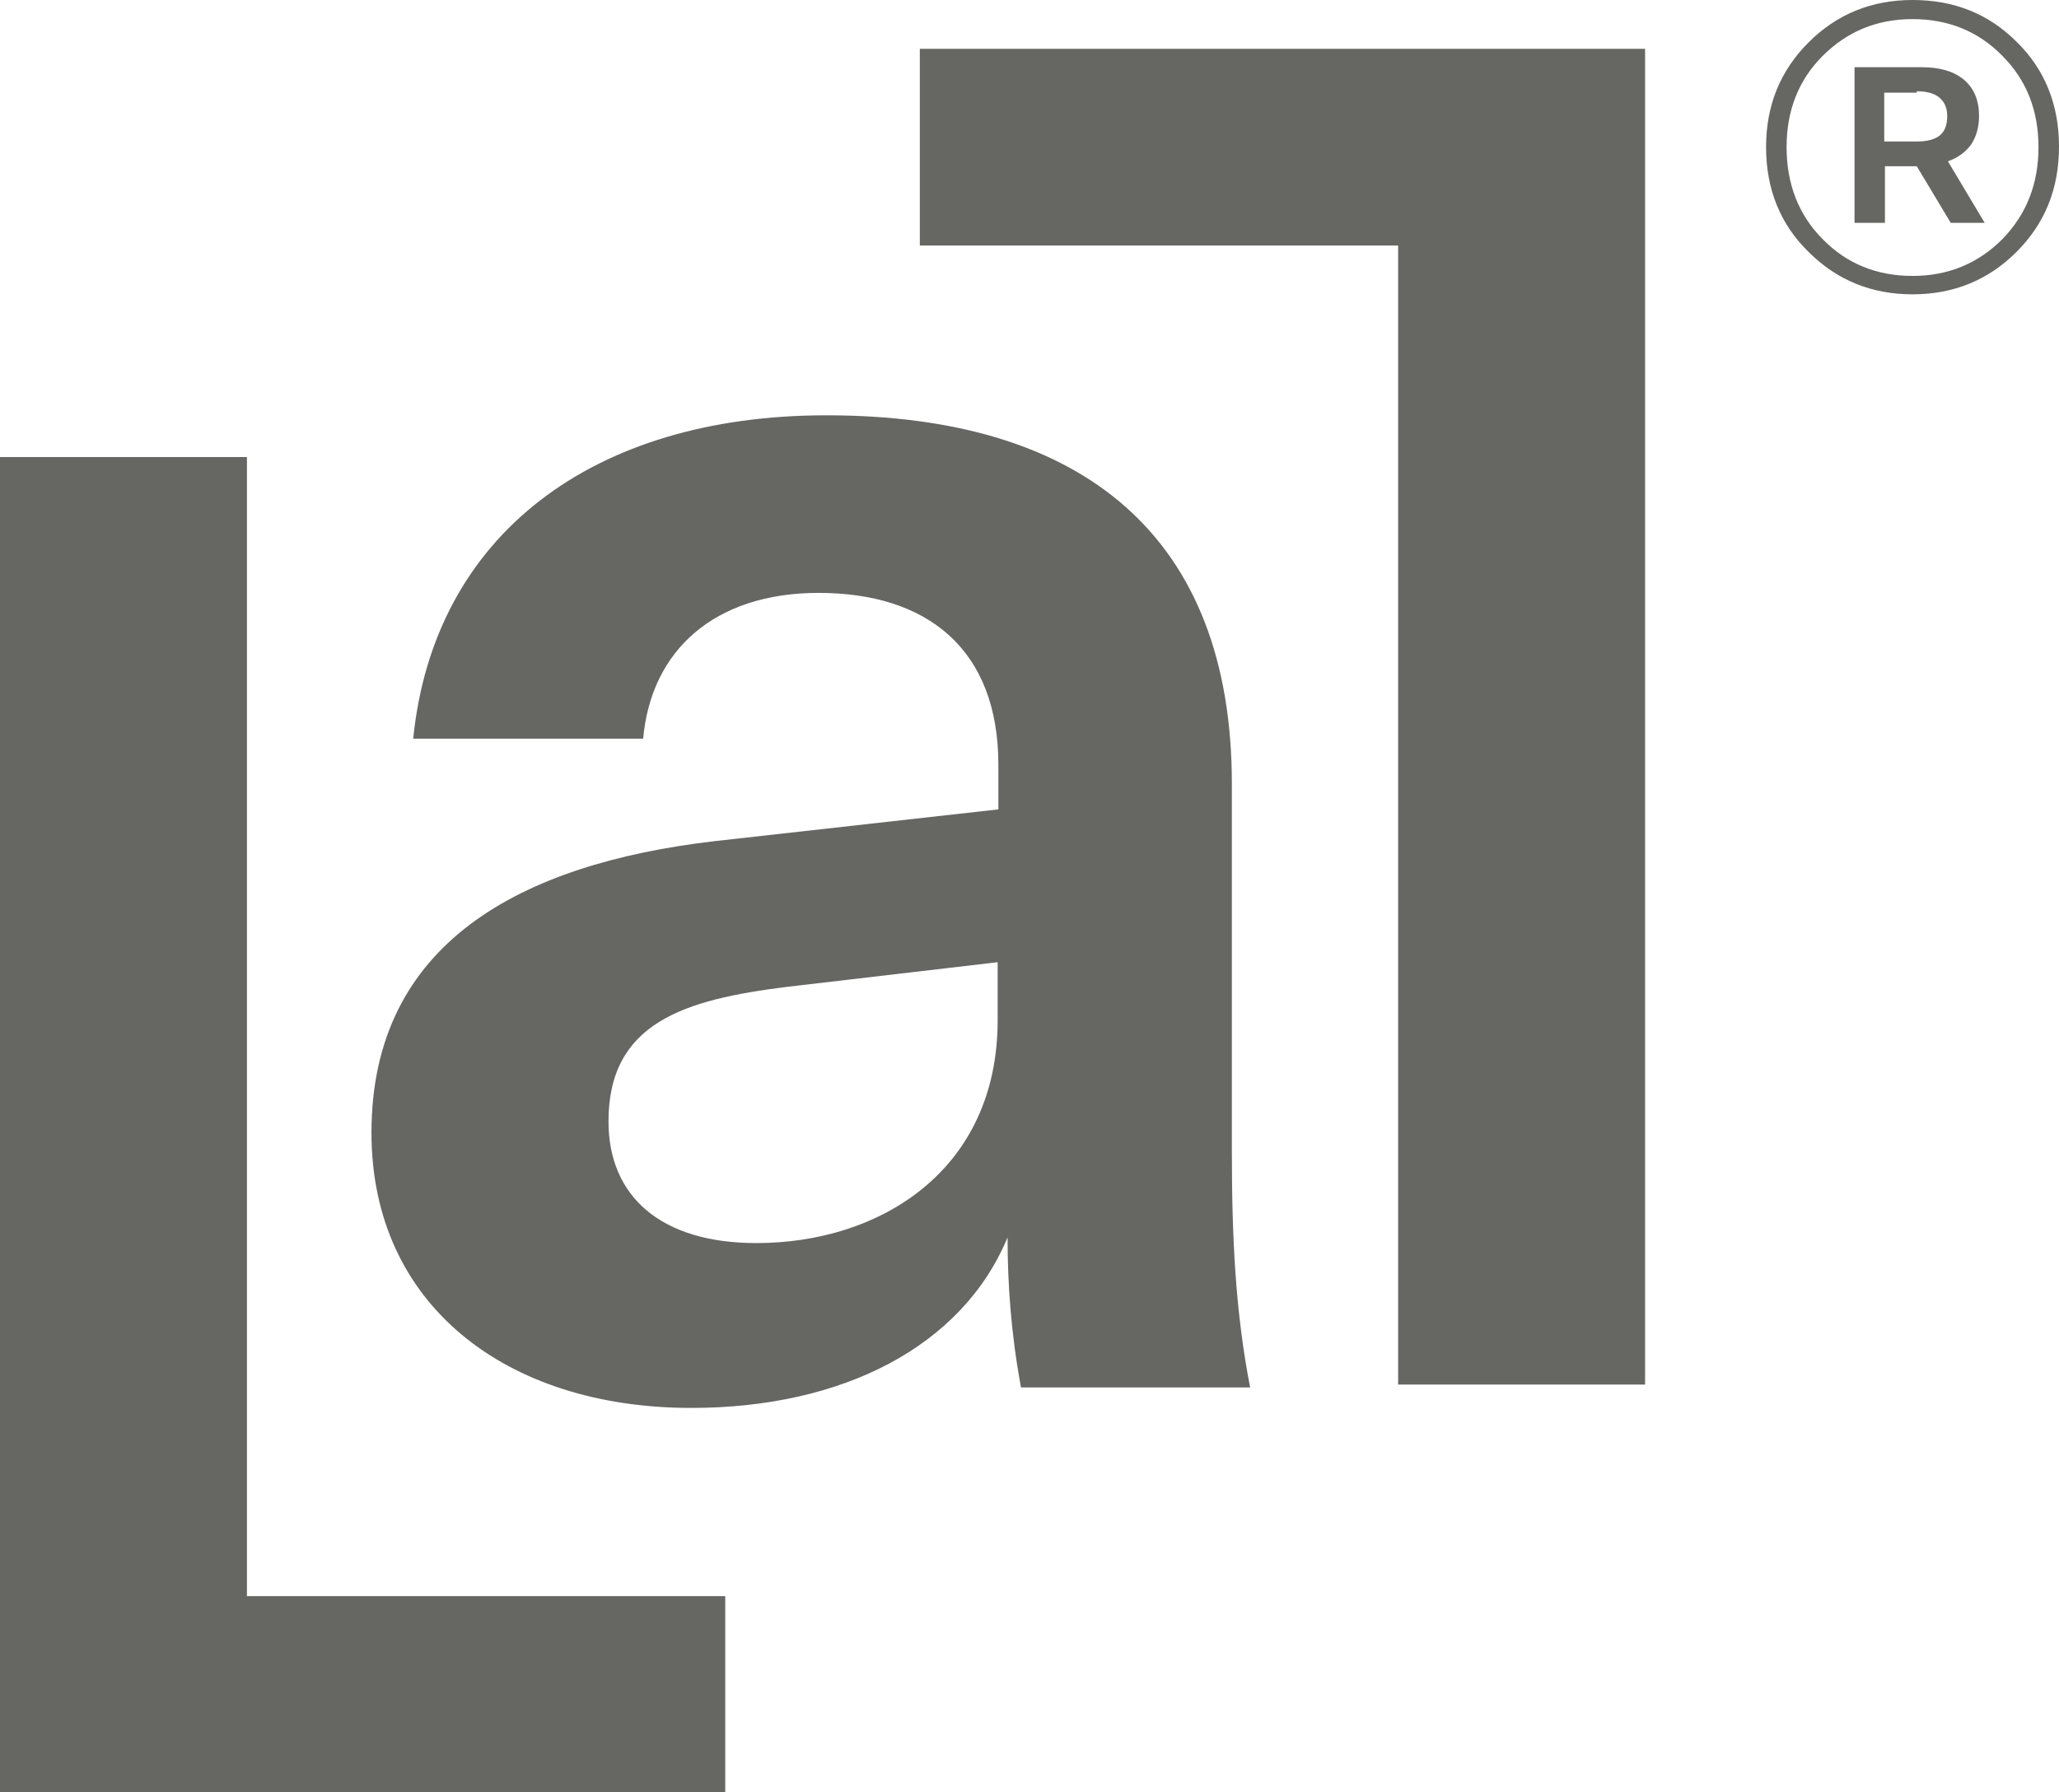 <?xml version="1.0" encoding="utf-8"?>
<!-- Generator: Adobe Illustrator 27.3.1, SVG Export Plug-In . SVG Version: 6.00 Build 0)  -->
<svg version="1.1" id="Ebene_1" xmlns="http://www.w3.org/2000/svg" xmlns:xlink="http://www.w3.org/1999/xlink" x="0px" y="0px"
	 viewBox="0 0 291 253.3" style="enable-background:new 0 0 291 253.3;" xml:space="preserve">
<style type="text/css">
	.st0{fill:#666663;}
</style>
<path class="st0" d="M141,144.2c0,21.2-16.6,31.5-34.1,31.5c-13.5,0-20.9-6.6-20.9-17.2c0-14,10.8-17.2,25.1-19L141,136V144.2z
	 M176.7,196.2c-2.1-10.8-2.6-21.2-2.6-33.6v-51.8c0-34.9-20.9-52.1-57.3-52.1c-33,0-55.5,16.9-58.4,45.7h32.5
	c1.1-12.4,10-20.6,24.8-20.6c15.3,0,25.4,7.9,25.4,24.3v6.3l-40.2,4.5c-27.2,3.2-48.4,14.3-48.4,41.2c0,24.3,19,38.9,45.2,38.9
	c21.4,0,38.3-8.7,44.7-24.1c0,6.6,0.5,13.7,1.9,21.2H176.7z"/>
<path class="st0" d="M0,64.6v161v27.8h102.5v-27.8H34.9v-161H0z"/>
<path class="st0" d="M232.6,6.9H130v27.8h67.6v161h34.9v-161V6.9z"/>
<path class="st0" d="M270.9,12.9c1.4,0,2.5,0.3,3.2,0.9c0.7,0.6,1.1,1.4,1.1,2.6c0,1.2-0.3,2.1-1,2.7c-0.7,0.6-1.8,0.9-3.3,0.9h-4.6
	v-6.9H270.9z M270.9,23.5l4.8,8h4.8l-5.2-8.7c1.4-0.5,2.5-1.3,3.3-2.4c0.7-1.1,1.1-2.4,1.1-4c0-2.2-0.7-3.9-2.1-5.1
	c-1.4-1.2-3.4-1.8-6-1.8h-9.5v22h4.3v-8H270.9z M257.6,7.9c3.4-3.4,7.6-5.2,12.7-5.2c5,0,9.3,1.7,12.7,5.2c3.4,3.4,5.1,7.7,5.1,12.9
	c0,5.2-1.7,9.5-5.1,13c-3.4,3.4-7.6,5.2-12.7,5.2c-5,0-9.3-1.7-12.7-5.2c-3.4-3.4-5.1-7.8-5.1-13C252.5,15.6,254.2,11.3,257.6,7.9
	 M255.6,35.6c4,4,8.9,6,14.7,6c5.8,0,10.7-2,14.7-6c4-4,6-8.9,6-14.9c0-5.9-2-10.9-6-14.8c-4-4-8.9-5.9-14.7-5.9
	c-5.8,0-10.7,2-14.7,6c-4,4-6,8.9-6,14.8C249.6,26.7,251.6,31.7,255.6,35.6"/>
</svg>
